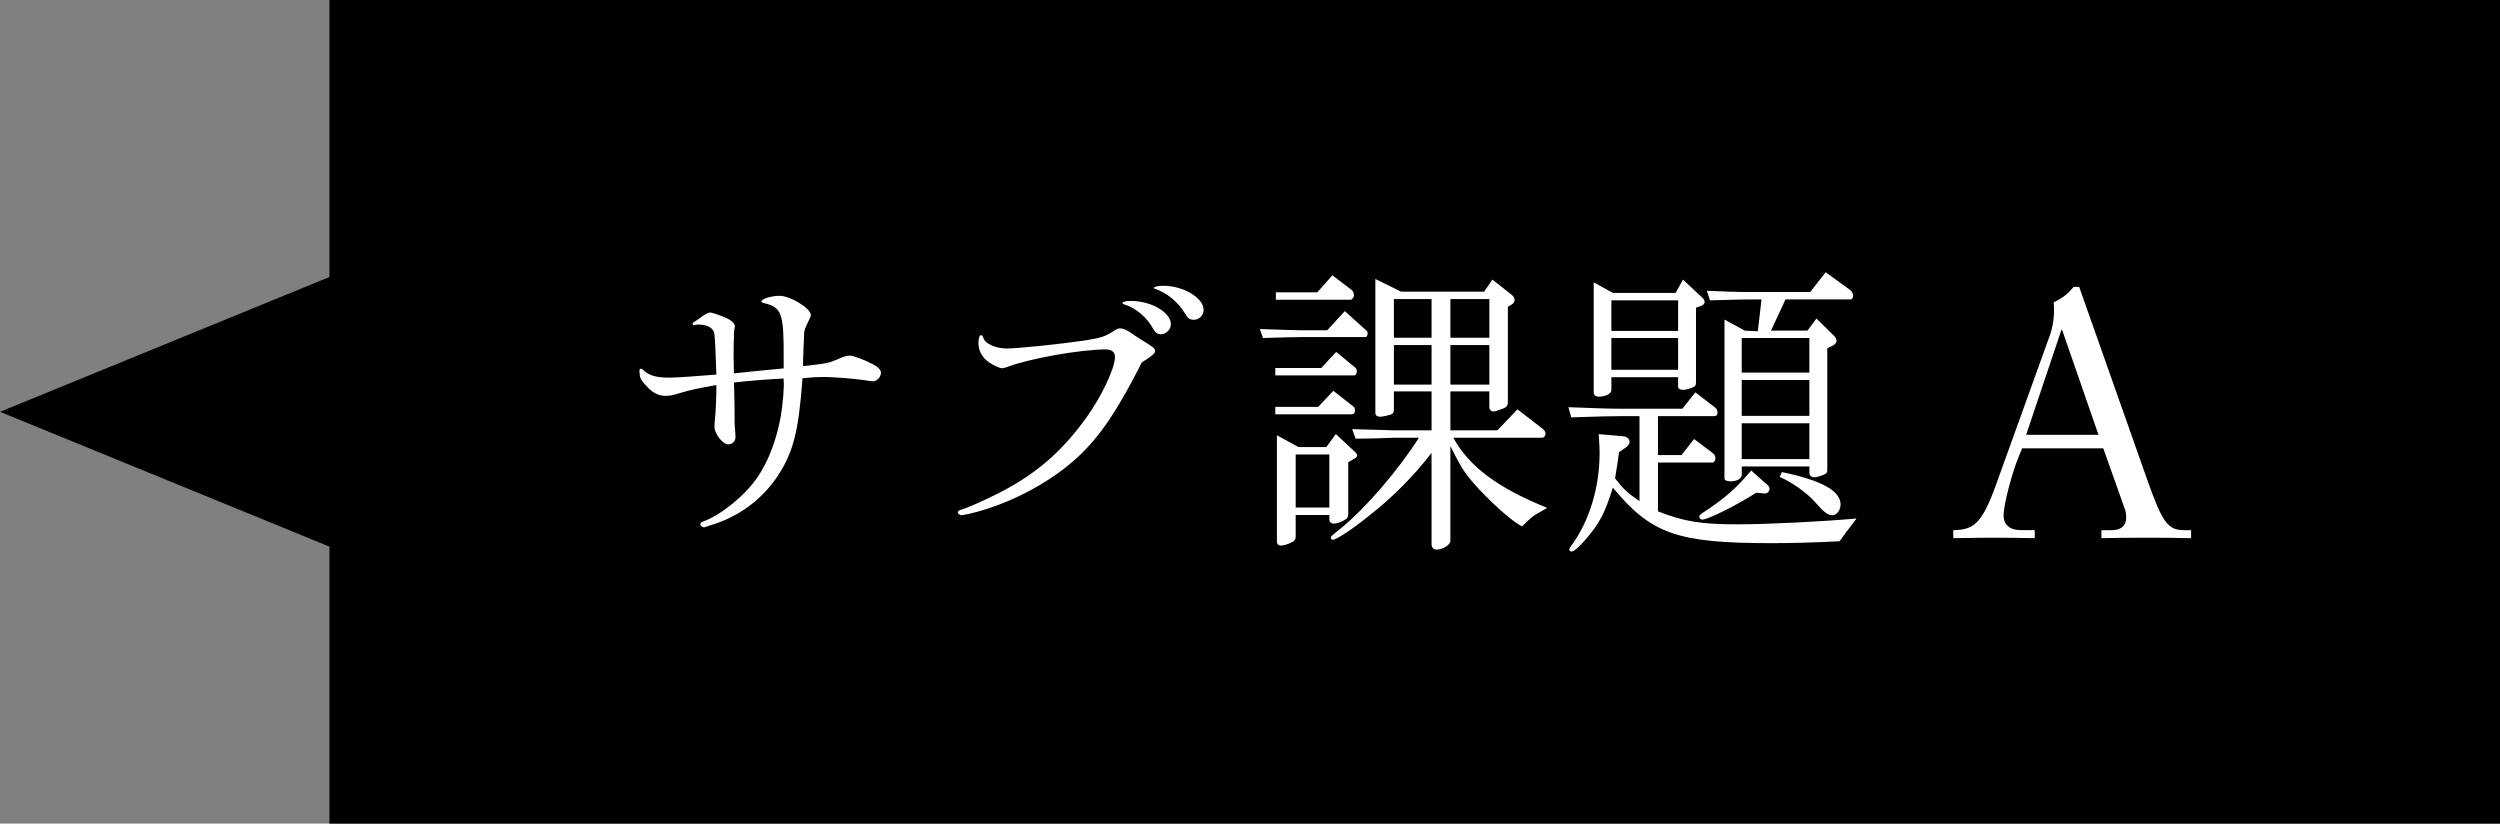 <?xml version="1.0" encoding="utf-8"?>
<!-- Generator: Adobe Illustrator 15.0.0, SVG Export Plug-In . SVG Version: 6.00 Build 0)  -->
<!DOCTYPE svg PUBLIC "-//W3C//DTD SVG 1.1//EN" "http://www.w3.org/Graphics/SVG/1.1/DTD/svg11.dtd">
<svg version="1.1" id="レイヤー_1" xmlns="http://www.w3.org/2000/svg" xmlns:xlink="http://www.w3.org/1999/xlink" x="0px"
	 y="0px" width="121.414px" height="40px" viewBox="0 0 121.414 40" enable-background="new 0 0 121.414 40" xml:space="preserve">
<rect x="0" y="0" width="121.414" height="40" fill="#808080" stroke="none"/>
<polygon points="16,0 16,13.453 0,20 16,26.547 16,40 121.414,40 121.414,0 "/>
<path fill="#FFFFFF" d="M39.005,17.78c1.2-0.135,1.215-0.135,1.74-0.359c0.27-0.12,0.39-0.15,0.525-0.15
	c0.18,0,0.765,0.226,1.155,0.436c0.225,0.12,0.36,0.27,0.36,0.39c0,0.21-0.195,0.421-0.39,0.421c-0.075,0-0.195-0.016-0.345-0.046
	c-0.48-0.075-1.575-0.165-2.055-0.165c-0.3,0-0.54,0.016-1.02,0.061c-0.195,2.625-0.45,3.63-1.26,4.829
	c-0.795,1.142-1.89,1.921-3.24,2.324c-0.075,0.031-0.15,0.045-0.18,0.062c-0.045,0.017-0.09,0.028-0.12,0.028
	c-0.06,0-0.165-0.09-0.165-0.147c0-0.062,0.045-0.104,0.135-0.135c0.87-0.315,2.04-1.263,2.64-2.146
	c0.525-0.766,0.915-1.785,1.125-2.912c0.105-0.6,0.18-1.439,0.15-1.814c0,0,0-0.03-0.015-0.075c-1.05,0.06-1.575,0.104-2.4,0.195
	l0.015,0.435l0.015,0.766v0.645c0,0.195,0.015,0.359,0.03,0.495l0.015,0.313c0,0.195-0.15,0.348-0.345,0.348
	c-0.285,0-0.675-0.514-0.675-0.855c0-0.074,0-0.164,0.015-0.285c0.045-0.315,0.09-1.5,0.075-1.695V18.7
	c-0.93,0.164-1.215,0.225-1.77,0.39c-0.345,0.104-0.495,0.135-0.69,0.135c-0.375,0-0.675-0.165-1.005-0.555
	c-0.225-0.255-0.255-0.315-0.27-0.66v-0.03c0-0.045,0.03-0.074,0.09-0.074c0.03,0,0.045,0.015,0.09,0.06
	c0.285,0.271,0.615,0.375,1.29,0.375c0.27,0,1.38-0.075,2.265-0.149c-0.06-1.74-0.075-1.936-0.12-2.07
	c-0.075-0.225-0.375-0.36-0.75-0.36c-0.06,0-0.105,0-0.165,0.015c-0.03,0.016-0.045,0.016-0.06,0.016c-0.03,0-0.06-0.03-0.06-0.045
	c0-0.061,0.03-0.09,0.135-0.15c0.015-0.015,0.105-0.074,0.24-0.165c0.255-0.194,0.39-0.255,0.479-0.255
	c0.12,0,0.646,0.195,0.885,0.314c0.21,0.121,0.315,0.24,0.315,0.36l-0.045,0.285v0.12v0.195c-0.015,0.18-0.015,0.75-0.015,0.914
	c0,0.091,0,0.091,0.015,0.766c1.005-0.105,1.155-0.12,2.415-0.24v-0.345c0.015-2.354-0.075-2.625-0.99-2.835
	c-0.06-0.016-0.09-0.045-0.09-0.075c0-0.12,0.48-0.271,0.885-0.271c0.525,0,1.515,0.615,1.515,0.931c0,0.06,0,0.06-0.165,0.405
	c-0.15,0.314-0.165,0.375-0.165,0.63l-0.015,0.315l-0.03,0.779L39.005,17.78L39.005,17.78z"/>
<path fill="#FFFFFF" d="M50.91,23.301c-1.229,0.795-2.625,1.379-3.885,1.664c-0.09,0.016-0.165,0.031-0.18,0.031
	c-0.061,0.014-0.105,0.029-0.12,0.029c-0.09,0-0.21-0.074-0.21-0.135c0-0.062,0.045-0.105,0.21-0.15
	c0.255-0.074,1.035-0.42,1.604-0.705c1.875-0.93,3.15-1.994,4.396-3.705c0.765-1.051,1.425-2.445,1.425-3
	c0-0.225-0.165-0.36-0.435-0.36c-1.245,0-3.765,0.45-4.8,0.855c-0.105,0.03-0.195,0.06-0.24,0.06c-0.165,0-0.631-0.24-0.825-0.435
	c-0.21-0.226-0.33-0.48-0.33-0.765c0-0.271,0.045-0.406,0.136-0.406c0.045,0,0.06,0.016,0.104,0.136c0.09,0.285,0.6,0.51,1.14,0.51
	s2.551-0.21,3.795-0.39c0.735-0.12,0.93-0.18,1.26-0.375c0.301-0.195,0.33-0.21,0.451-0.21c0.135,0,0.254,0.045,0.51,0.21
	c0.119,0.09,0.27,0.18,0.449,0.3c0.646,0.39,0.735,0.465,0.735,0.585s-0.181,0.27-0.646,0.555
	C53.851,20.766,52.815,22.055,50.91,23.301z M56.865,15.755c0,0.24-0.24,0.479-0.479,0.479c-0.165,0-0.271-0.074-0.36-0.225
	c-0.3-0.585-0.869-1.064-1.439-1.23c-0.045-0.014-0.075-0.045-0.075-0.06c0-0.06,0.165-0.104,0.405-0.104
	C55.92,14.616,56.865,15.17,56.865,15.755z M58.455,15.05c0,0.255-0.209,0.479-0.465,0.479c-0.209,0-0.3-0.06-0.435-0.299
	c-0.33-0.556-0.899-1.021-1.455-1.201c-0.03,0-0.06-0.029-0.06-0.045c0-0.06,0.194-0.104,0.465-0.104
	C57.466,13.88,58.455,14.465,58.455,15.05z"/>
<path fill="#FFFFFF" d="M61.186,15.981c1.021,0.029,1.694,0.06,2.01,0.06h1.261l0.854-0.931l1.035,0.931
	c0.062,0.06,0.073,0.09,0.073,0.149c0,0.105-0.045,0.181-0.104,0.181h-3.119c-0.436,0-0.823,0.015-1.858,0.045L61.186,15.981z
	 M61.936,17.871h2.233l0.722-0.78l0.914,0.75c0.062,0.045,0.09,0.12,0.09,0.18c0,0.105-0.045,0.211-0.119,0.211h-3.84V17.871z
	 M61.936,19.76h2.084l0.735-0.779l0.976,0.765c0.045,0.03,0.074,0.104,0.074,0.194c0,0.121-0.06,0.181-0.164,0.181h-3.705V19.76z
	 M61.964,14.196h2.011l0.735-0.825l0.945,0.72c0.045,0.03,0.104,0.165,0.104,0.255c0,0.091-0.104,0.21-0.164,0.21h-3.632V14.196z
	 M63.061,21.711h1.351l0.465-0.631l0.916,0.855c0.074,0.061,0.119,0.135,0.119,0.18c0,0.061-0.045,0.119-0.119,0.15l-0.314,0.18
	v2.506c0,0.164-0.045,0.238-0.227,0.328c-0.164,0.092-0.33,0.15-0.465,0.15c-0.136,0-0.226-0.074-0.226-0.195V25.01h-1.636v1.035
	c0,0.166-0.061,0.24-0.239,0.314c-0.136,0.076-0.375,0.137-0.479,0.137c-0.119,0-0.193-0.076-0.193-0.211v-5.145L63.061,21.711z
	 M64.561,24.65v-2.58h-1.636v2.58H64.561z M67.68,21.26c-0.136,0-0.466,0.016-0.945,0.031l-0.897,0.014l-0.168-0.465
	c0.541,0.016,0.855,0.03,1.064,0.03c0.436,0.015,0.898,0.03,0.945,0.03h1.846v-1.89h-1.83v0.854c0,0.18-0.045,0.24-0.195,0.285
	c-0.149,0.045-0.391,0.09-0.465,0.09c-0.149,0-0.24-0.061-0.24-0.18v-6.51l1.246,0.615h4.035l0.404-0.585l0.93,0.734
	c0.09,0.061,0.15,0.181,0.15,0.256c0,0.074-0.062,0.18-0.15,0.225L73.23,14.9v4.604c0,0.195-0.045,0.271-0.256,0.345
	c-0.271,0.105-0.359,0.135-0.449,0.135c-0.105,0-0.195-0.09-0.195-0.209V19.01h-1.891v1.89h2.281l0.975-1.021l1.244,0.96
	c0.076,0.062,0.121,0.149,0.121,0.226c0,0.104-0.076,0.193-0.166,0.193h-4.316c0.777,1.41,2.174,2.445,4.56,3.406
	c-0.104,0.061-0.195,0.119-0.226,0.135c-0.449,0.256-0.449,0.256-0.646,0.436l-0.27,0.256l-0.076,0.074
	c-0.42-0.209-1.23-0.898-2.101-1.814c-0.688-0.766-0.795-0.93-1.381-2.084v4.604c0,0.195-0.375,0.42-0.674,0.42
	c-0.15,0-0.24-0.104-0.24-0.27v-4.424c-0.869,1.125-1.892,2.158-3.028,3.045c-0.855,0.689-1.591,1.17-1.771,1.17
	c-0.045,0-0.09-0.045-0.09-0.09c0-0.076,0-0.076,0.451-0.436c1.215-0.977,2.834-2.865,3.824-4.428L67.68,21.26L67.68,21.26z
	 M69.525,16.401v-1.875h-1.83v1.875H69.525z M69.525,18.68v-1.92h-1.83v1.92H69.525z M72.332,16.401v-1.875h-1.893v1.875H72.332z
	 M72.332,18.68v-1.92h-1.893v1.92H72.332z"/>
<path fill="#FFFFFF" d="M76.169,19.776c1.591,0.06,2.041,0.074,2.597,0.074h2.938l0.631-0.795l0.976,0.75
	c0.062,0.045,0.104,0.15,0.104,0.24c0,0.105-0.061,0.165-0.166,0.165H80.52v1.89h1.142l0.614-0.779l0.931,0.705
	c0.062,0.045,0.104,0.137,0.104,0.227c0,0.121-0.062,0.211-0.149,0.211H80.52v2.369c1.262,0.496,2.086,0.631,3.854,0.631
	c1.5,0,4.156-0.135,5.791-0.283c-0.541,0.703-0.631,0.84-0.826,1.107c-1.59,0.072-2.34,0.09-3.344,0.09
	c-4.531,0-5.807-0.447-7.666-2.697c-0.404,1.287-0.645,1.738-1.35,2.549c-0.314,0.359-0.541,0.555-0.66,0.555
	c-0.062,0-0.105-0.045-0.105-0.09s0.031-0.104,0.076-0.164c0.898-1.215,1.396-2.836,1.396-4.562c0-0.18-0.017-0.492-0.045-0.885
	l1.198,0.104c0.181,0.018,0.302,0.135,0.302,0.271c0,0.09-0.062,0.193-0.181,0.271l-0.33,0.227c-0.075,0.555-0.09,0.645-0.194,1.273
	c0.42,0.541,0.584,0.689,1.187,1.109V20.21h-0.854c-0.57,0-1.064,0.015-2.461,0.06L76.169,19.776z M78.332,14.225h3.045l0.357-0.645
	l0.916,0.855c0.092,0.074,0.137,0.164,0.137,0.239c0,0.06-0.062,0.136-0.137,0.165l-0.283,0.105v3.615
	c0,0.164-0.029,0.209-0.195,0.27c-0.149,0.061-0.33,0.105-0.438,0.105c-0.135,0-0.236-0.061-0.236-0.15v-0.465h-3.24v0.63
	c0,0.165-0.284,0.315-0.6,0.315c-0.166,0-0.258-0.076-0.258-0.195v-5.355L78.332,14.225z M81.498,16.071v-1.485h-3.24v1.485H81.498z
	 M81.498,17.96v-1.545h-3.24v1.545H81.498z M85.875,23.586c0.031,0.029,0.062,0.09,0.062,0.148c0,0.148-0.121,0.256-0.271,0.227
	h-0.03l-0.345-0.031c-0.932,0.6-2.34,1.305-2.625,1.305c-0.076,0-0.135-0.059-0.135-0.135c0-0.09,0-0.09,0.479-0.404
	c0.854-0.586,1.35-1.033,2.04-1.846L85.875,23.586z M84,14.166c0.406,0.015,0.75,0.015,0.916,0.015h3l0.75-0.96l1.199,0.87
	C89.939,14.151,90,14.27,90,14.375c0,0.075-0.061,0.165-0.119,0.165h-3.166l-0.704,1.515h1.771l0.434-0.585l0.841,0.825
	c0.09,0.09,0.135,0.18,0.135,0.255c0,0.091-0.06,0.165-0.164,0.226l-0.284,0.135v5.88c0,0.164-0.029,0.209-0.226,0.285
	c-0.136,0.059-0.33,0.104-0.406,0.104c-0.135,0-0.237-0.09-0.237-0.209v-0.316h-3.285v0.393c0,0.195-0.238,0.33-0.556,0.33
	c-0.165,0-0.284-0.062-0.284-0.135v-7.724l0.987,0.539l0.632,0.03l0.18-1.545h-0.629c-0.404,0-0.795,0.015-1.875,0.045l-0.148-0.465
	L84,14.166z M87.873,18.095v-1.68h-3.285v1.68H87.873z M87.873,20.196v-1.74h-3.285v1.74H87.873z M87.873,22.295v-1.74h-3.285v1.74
	H87.873z M86.537,22.926c1.937,0.404,2.851,0.914,2.851,1.574c0,0.285-0.195,0.525-0.404,0.525c-0.211,0-0.403-0.15-0.84-0.646
	c-0.358-0.42-1.142-0.979-1.711-1.215L86.537,22.926z"/>
<path fill="#FFFFFF" d="M100.977,13.934l3.312,9.386c0.719,2.033,0.99,2.428,1.781,2.428h0.342v0.389
	c-0.647-0.018-1.422-0.023-2.213-0.023c-0.775,0-1.531,0.008-2.143,0.023v-0.389h0.504c0.432,0,0.701-0.197,0.701-0.629
	c0-0.197-0.055-0.396-0.092-0.469l-1.023-2.877h-3.941l-0.162,0.396c-0.289,0.685-0.737,2.283-0.737,2.877
	c0,0.433,0.307,0.701,0.827,0.701h0.685v0.39c-0.953-0.019-1.459-0.023-1.961-0.023c-0.504,0-1.022,0.007-1.994,0.023v-0.39
	c0.951-0.019,1.365-0.252,2.052-2.142l2.59-7.188c0.219-0.576,0.287-1.134,0.233-1.729c0.505-0.27,0.646-0.377,0.972-0.756h0.27
	L100.977,13.934L100.977,13.934z M100.148,16.022h-0.035l-1.711,5.093h3.512L100.148,16.022z"/>
</svg>
